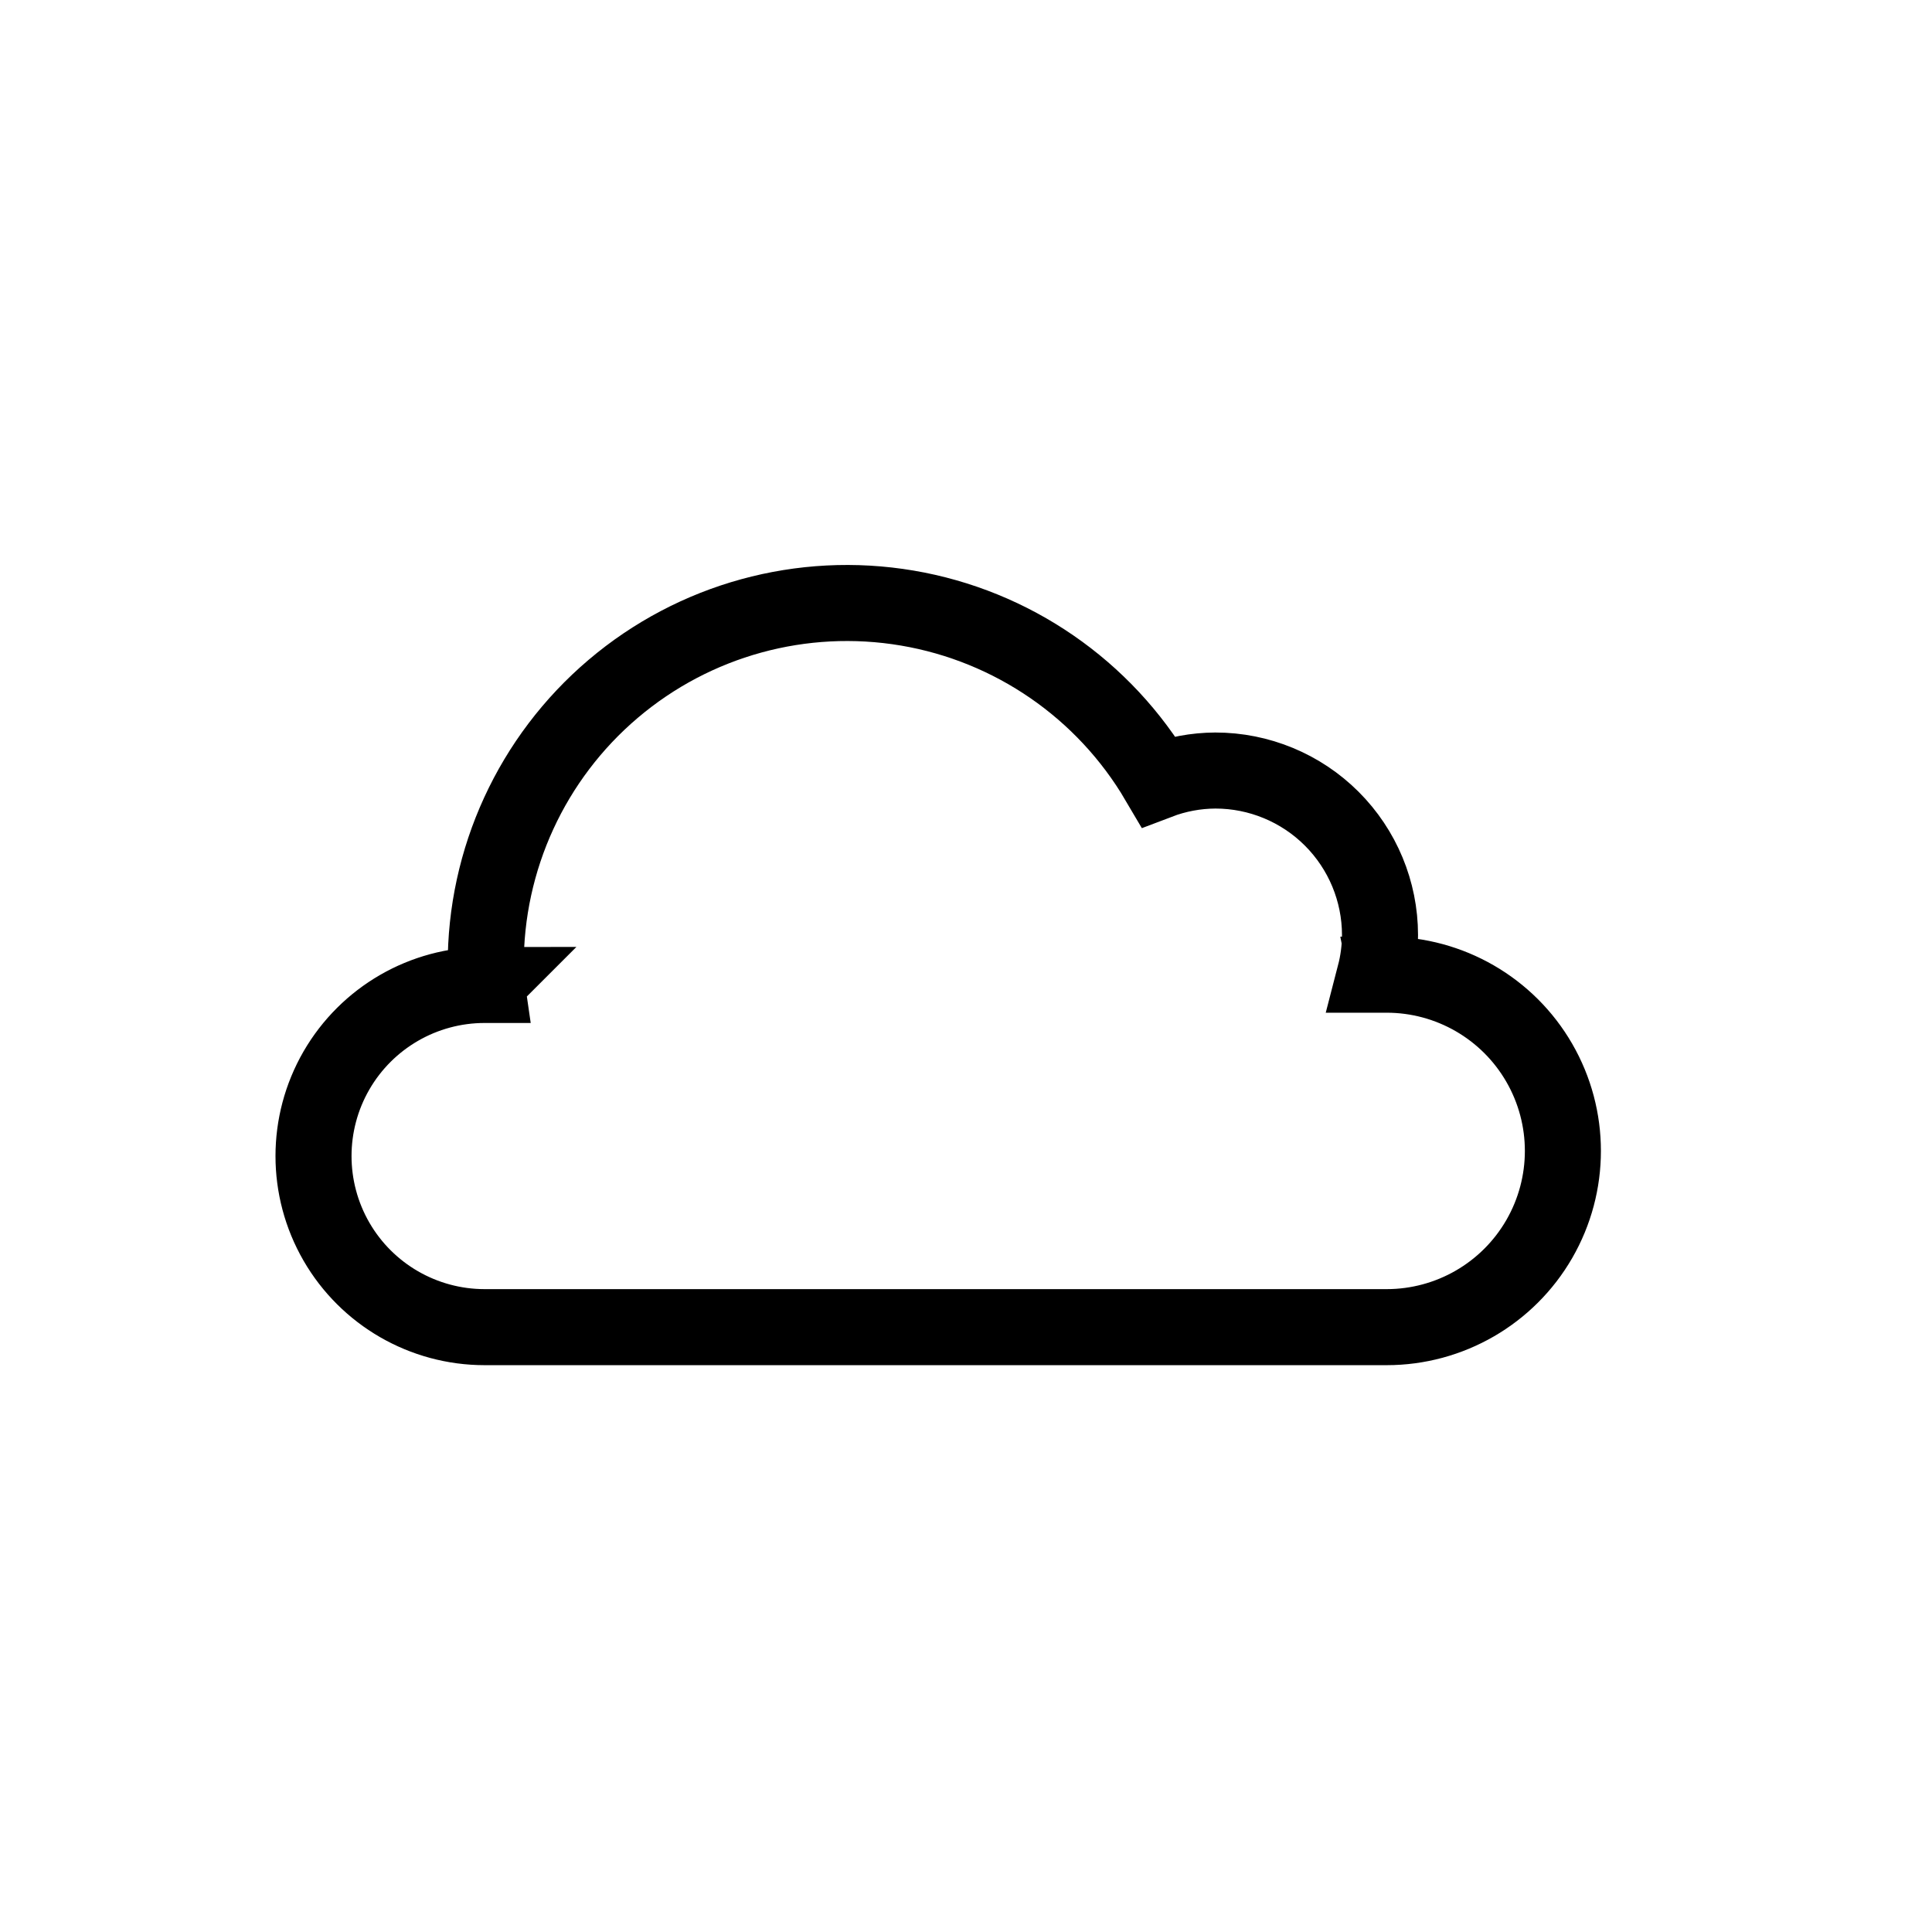 <?xml version="1.0" encoding="UTF-8"?>
<!-- The Best Svg Icon site in the world: iconSvg.co, Visit us! https://iconsvg.co -->
<svg width="800px" height="800px" version="1.1" viewBox="144 144 512 512" xmlns="http://www.w3.org/2000/svg">
 <defs>
  <clipPath id="a">
   <path d="m148.09 148.09h503.81v503.81h-503.81z"/>
  </clipPath>
 </defs>
 <g clip-path="url(#a)">
  <path transform="matrix(5.038 0 0 5.038 148.09 148.09)" d="m72.13 50.46h-0.62c0.177-0.683 0.267-1.385 0.27-2.09-0.002-2.295-0.916-4.495-2.54-6.117-1.624-1.622-3.825-2.533-6.12-2.533-1.025 0.005-2.042 0.195-3 0.56-2.842-4.836-7.677-8.169-13.208-9.106-5.531-0.937-11.194 0.619-15.47 4.25-4.277 3.631-6.73 8.966-6.703 14.576 0 0.33 0 0.66 0.05 1h-0.11l7.75e-4 -7.75e-4c-3.215 0-6.186 1.716-7.795 4.5-1.607 2.785-1.607 6.216 0 9 1.608 2.784 4.579 4.5 7.795 4.5h47.45c3.312 0 6.372-1.767 8.028-4.635 1.656-2.868 1.656-6.402 0-9.27-1.656-2.868-4.716-4.635-8.028-4.635z" fill="none" stroke="#000000" stroke-miterlimit="10" stroke-width="4"/>
 </g>
</svg>